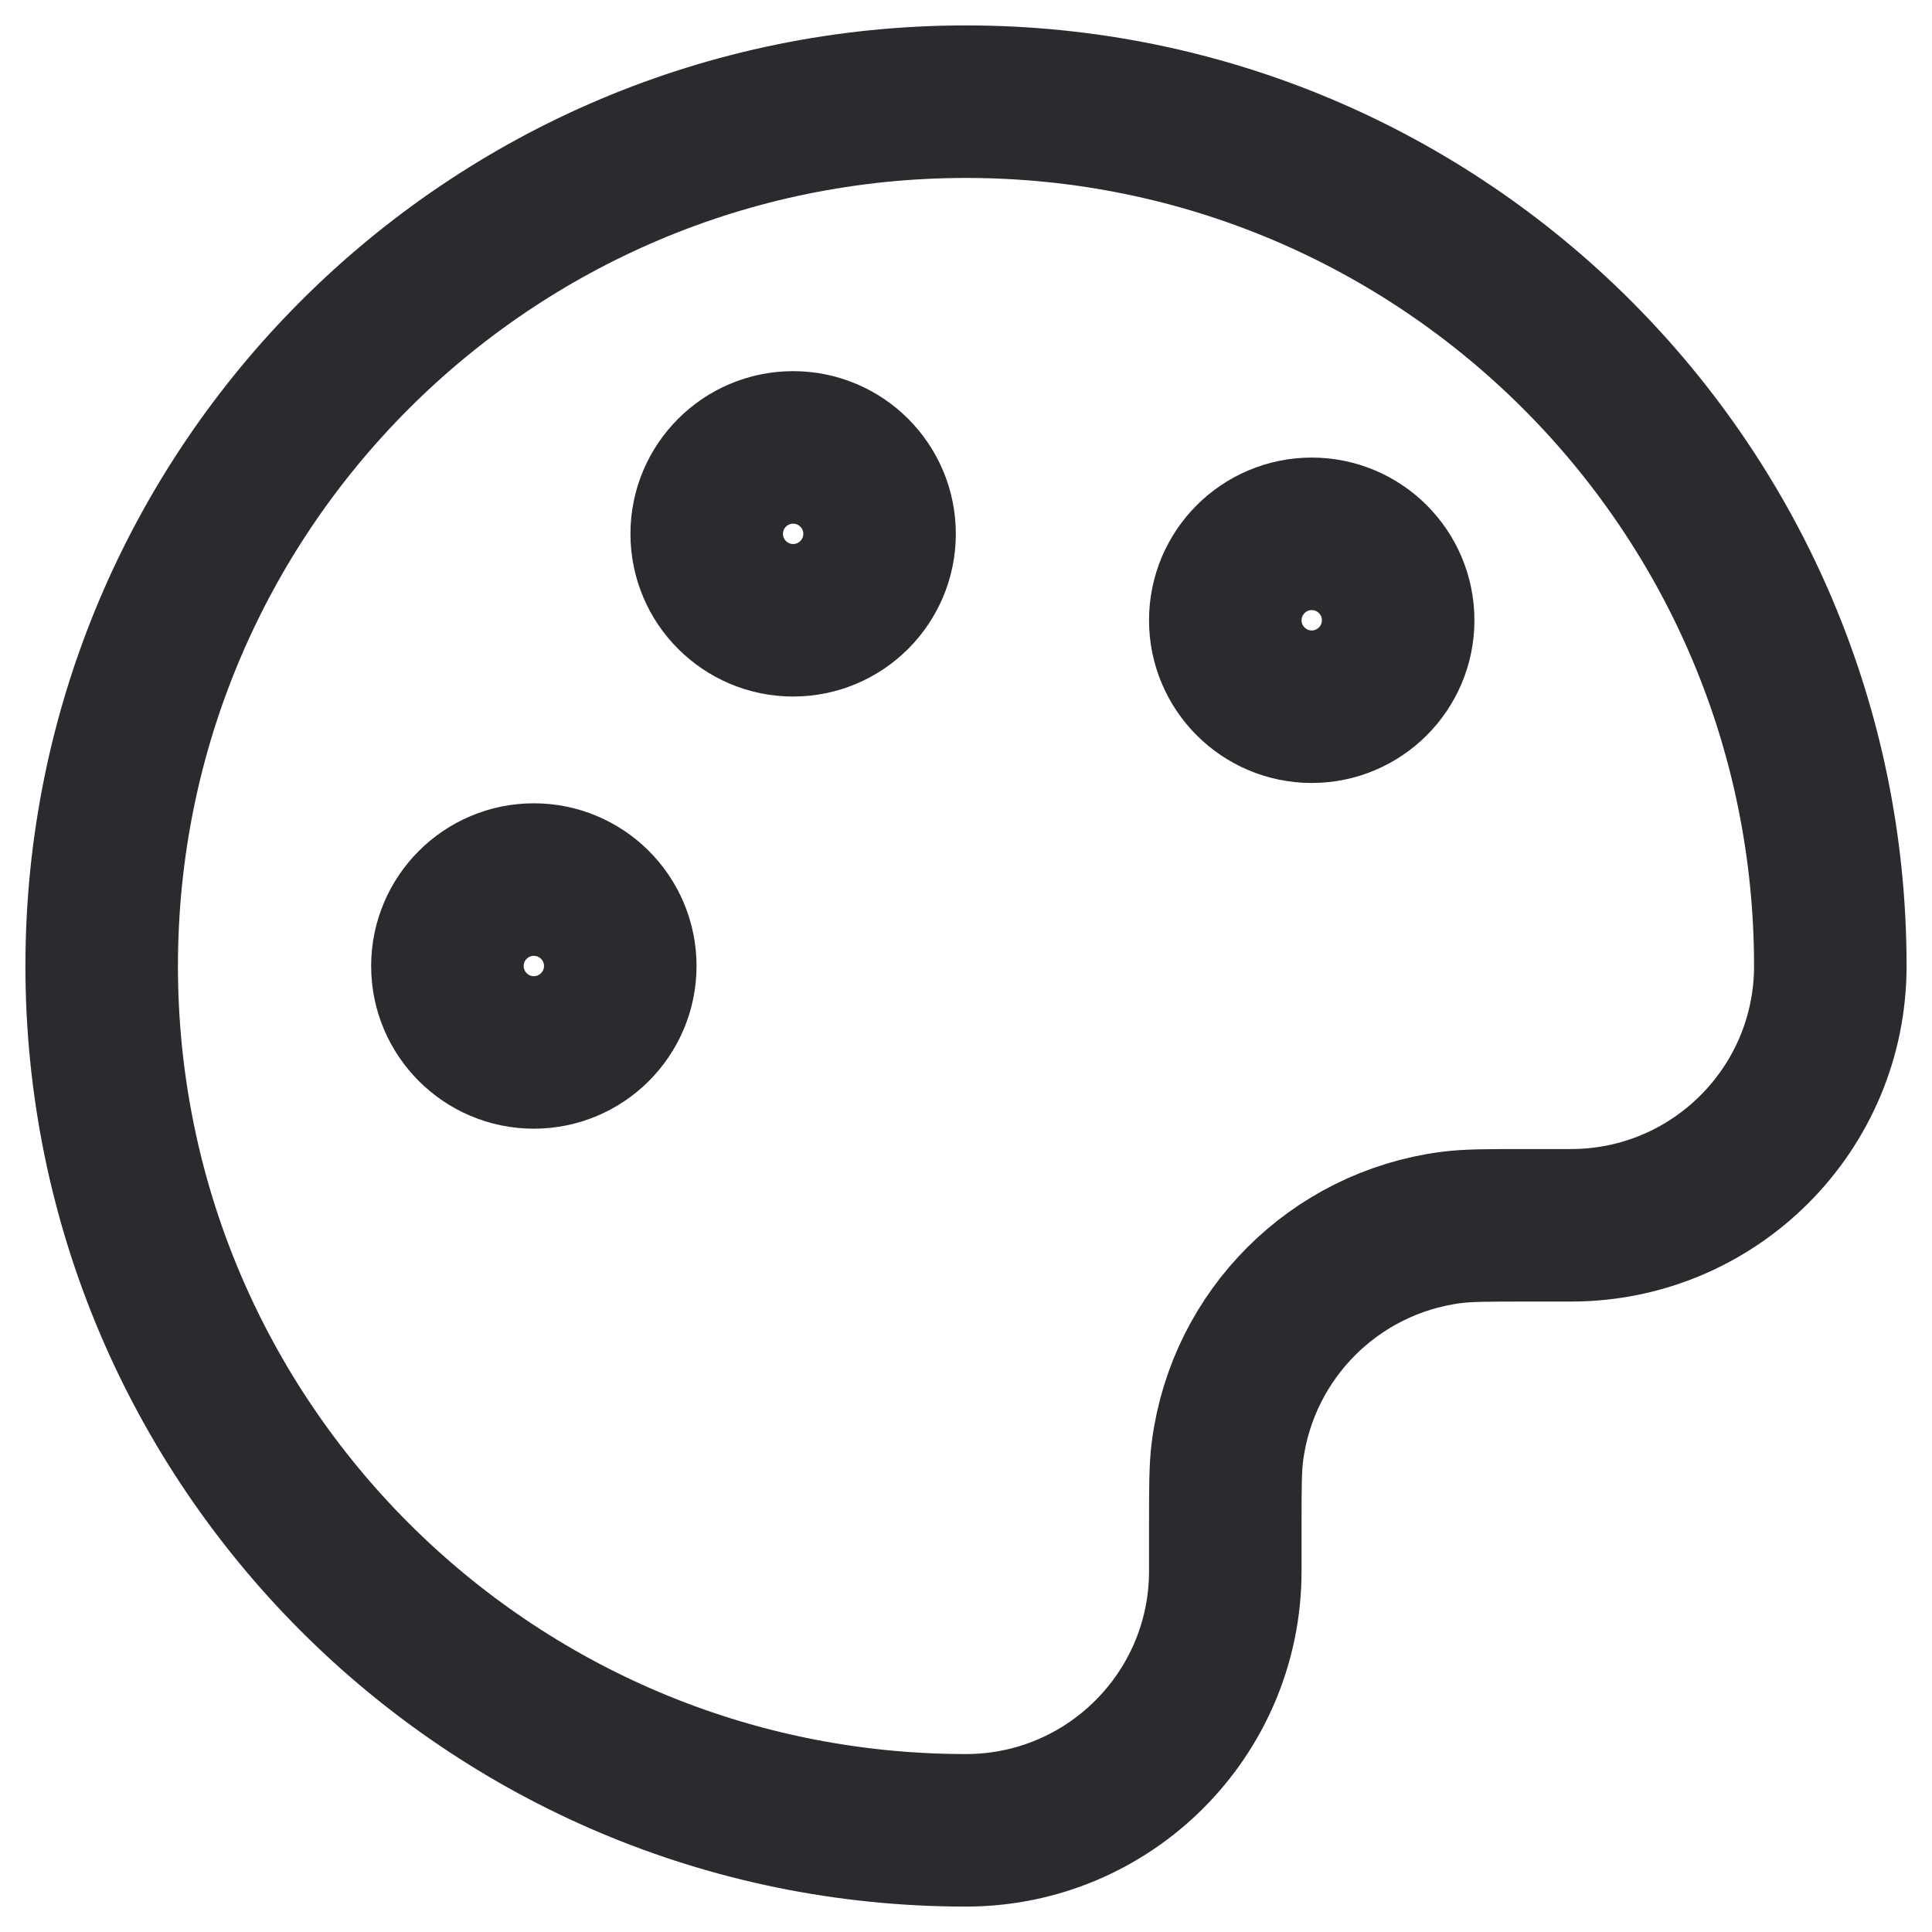 <?xml version="1.0" encoding="UTF-8"?>
<svg xmlns="http://www.w3.org/2000/svg" width="19" height="19" viewBox="0 0 19 19" fill="none">
  <path d="M1 9.5C1 14.194 4.806 18 9.5 18C10.908 18 12.05 16.858 12.05 15.45V15.025C12.05 14.63 12.05 14.433 12.072 14.267C12.223 13.123 13.123 12.223 14.267 12.072C14.433 12.05 14.63 12.05 15.025 12.05H15.45C16.858 12.05 18 10.908 18 9.5C18 4.806 14.194 1 9.5 1C4.806 1 1 4.806 1 9.5Z" stroke="#292B2E" stroke-width="1.5" stroke-linecap="square"></path>
  <path d="M5.25 10.35C5.719 10.35 6.1 9.969 6.1 9.5C6.1 9.031 5.719 8.65 5.25 8.65C4.781 8.65 4.4 9.031 4.4 9.5C4.4 9.969 4.781 10.35 5.25 10.35Z" stroke="#292B2E" stroke-width="1.5" stroke-linecap="square"></path>
  <path d="M12.9 6.95C13.369 6.95 13.75 6.569 13.75 6.1C13.75 5.631 13.369 5.25 12.9 5.25C12.431 5.25 12.05 5.631 12.05 6.1C12.05 6.569 12.431 6.95 12.9 6.95Z" stroke="#292B2E" stroke-width="1.5" stroke-linecap="square"></path>
  <path d="M7.8 6.1C8.269 6.1 8.65 5.719 8.65 5.25C8.65 4.781 8.269 4.4 7.8 4.4C7.331 4.4 6.95 4.781 6.95 5.25C6.95 5.719 7.331 6.1 7.8 6.1Z" stroke="#292B2E" stroke-width="1.5" stroke-linecap="square"></path>
</svg>
